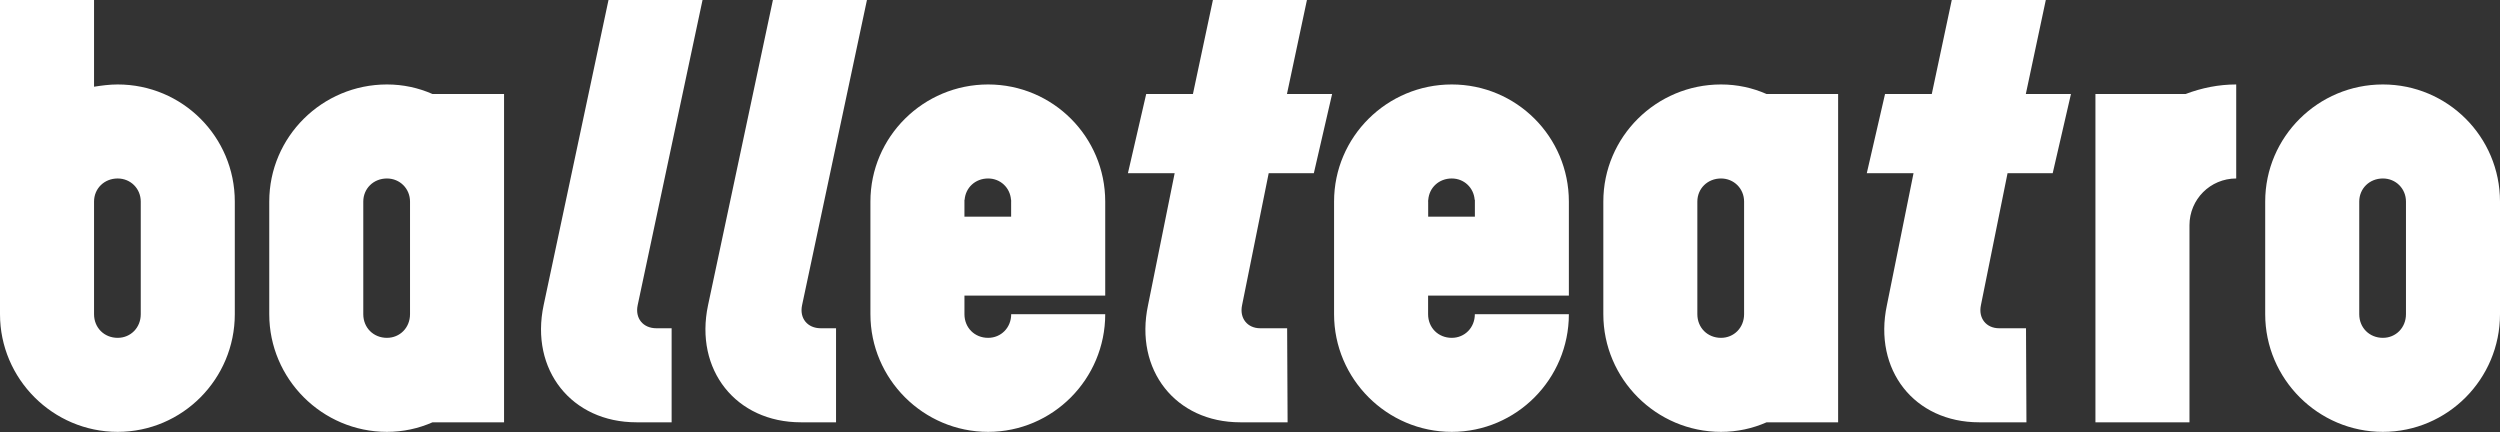 <svg width="214" height="37" viewBox="0 0 214 37" fill="none" xmlns="http://www.w3.org/2000/svg">
<rect x="0" y="0" width="214" height="37" fill="#333333" stroke="none"/>
<path d="M214 26.895V17.255C214 11.712 209.518 7.23 203.975 7.23C198.432 7.23 193.901 11.712 193.901 17.255V26.895C193.901 32.437 198.432 36.967 203.975 36.967C209.518 36.967 214 32.437 214 26.895ZM205.951 26.895C205.951 28.051 205.084 28.919 203.975 28.919C202.819 28.919 201.951 28.051 201.951 26.895V17.255C201.951 16.146 202.819 15.278 203.975 15.278C205.084 15.278 205.951 16.146 205.951 17.255V26.895ZM191.42 15.278V7.23C189.925 7.23 188.479 7.519 187.082 8.049H179.369V36.149H187.419V19.279C187.419 17.062 189.203 15.278 191.42 15.278ZM177.274 8.049H173.41L175.121 0H167.071L165.36 8.049H161.359L159.797 14.826H163.798L161.519 26.123C160.341 31.666 163.87 36.149 169.413 36.149H173.463L173.426 28.099H171.124C170.016 28.099 169.332 27.232 169.567 26.123L171.846 14.826H175.711L177.274 8.049ZM151.222 36.149H157.343V8.049H151.222C150.016 7.519 148.715 7.23 147.318 7.23C141.775 7.23 137.245 11.712 137.245 17.255V26.895C137.245 32.437 141.775 36.967 147.318 36.967C148.715 36.967 150.016 36.678 151.222 36.149ZM149.294 26.895C149.294 28.051 148.426 28.919 147.318 28.919C146.161 28.919 145.293 28.051 145.293 26.895V17.255C145.293 16.146 146.161 15.278 147.318 15.278C148.426 15.278 149.294 16.146 149.294 17.255V26.895ZM122.245 26.895V25.303H134.295V17.255C134.295 11.712 129.812 7.23 124.27 7.23C118.726 7.23 114.196 11.712 114.196 17.255V26.895C114.196 32.437 118.726 36.967 124.27 36.967C129.812 36.967 134.295 32.437 134.295 26.895H126.246C126.246 28.051 125.378 28.919 124.27 28.919C123.113 28.919 122.245 28.051 122.245 26.895ZM122.245 17.255C122.245 17.23 122.252 17.208 122.252 17.182V17.103H122.26C122.336 16.069 123.168 15.278 124.27 15.278C125.326 15.278 126.154 16.069 126.231 17.103H126.25V18.549H122.252V17.255H122.245ZM114.028 8.049H110.163L111.874 0H103.825L102.114 8.049H98.114L96.55 14.826H100.551L98.272 26.123C97.094 31.666 100.624 36.149 106.167 36.149H110.218L110.179 28.099H107.877C106.769 28.099 106.086 27.232 106.322 26.123L108.6 14.826H112.465L114.028 8.049ZM82.557 26.895V25.303H94.607V17.255C94.607 11.712 90.125 7.23 84.582 7.23C79.039 7.23 74.508 11.712 74.508 17.255V26.895C74.508 32.437 79.039 36.967 84.582 36.967C90.125 36.967 94.607 32.437 94.607 26.895H86.558C86.558 28.051 85.69 28.919 84.582 28.919C83.425 28.919 82.557 28.051 82.557 26.895ZM82.556 18.549V17.103H82.572C82.649 16.069 83.479 15.278 84.582 15.278C85.639 15.278 86.467 16.069 86.543 17.103H86.553V17.213C86.554 17.228 86.558 17.241 86.558 17.255H86.553V18.549H82.556ZM68.658 26.123L74.211 0H66.161L60.609 26.123C59.431 31.666 63.009 36.149 68.552 36.149H71.565V28.099H70.263C69.106 28.099 68.422 27.232 68.658 26.123ZM54.585 26.123L60.137 0H52.088L46.535 26.123C45.357 31.666 48.935 36.149 54.478 36.149H57.491V28.099H56.189C55.032 28.099 54.349 27.232 54.585 26.123ZM37.025 36.149H43.147V8.049H37.025C35.82 7.519 34.519 7.23 33.122 7.23C27.579 7.23 23.048 11.712 23.048 17.255V26.895C23.048 32.437 27.579 36.967 33.122 36.967C34.519 36.967 35.82 36.678 37.025 36.149ZM35.098 26.895C35.098 28.051 34.23 28.919 33.122 28.919C31.965 28.919 31.097 28.051 31.097 26.895V17.255C31.097 16.146 31.965 15.278 33.122 15.278C34.23 15.278 35.098 16.146 35.098 17.255V26.895ZM20.099 26.895V17.255C20.099 11.712 15.617 7.23 10.073 7.23C9.351 7.23 8.676 7.326 8.05 7.423V0H0V26.895C0 32.437 4.53 36.967 10.073 36.967C15.617 36.967 20.099 32.437 20.099 26.895ZM12.049 26.895C12.049 28.051 11.182 28.919 10.073 28.919C8.916 28.919 8.05 28.051 8.05 26.895V17.255C8.05 16.146 8.916 15.278 10.073 15.278C11.182 15.278 12.049 16.146 12.049 17.255V26.895Z" fill="white"/>
</svg>
